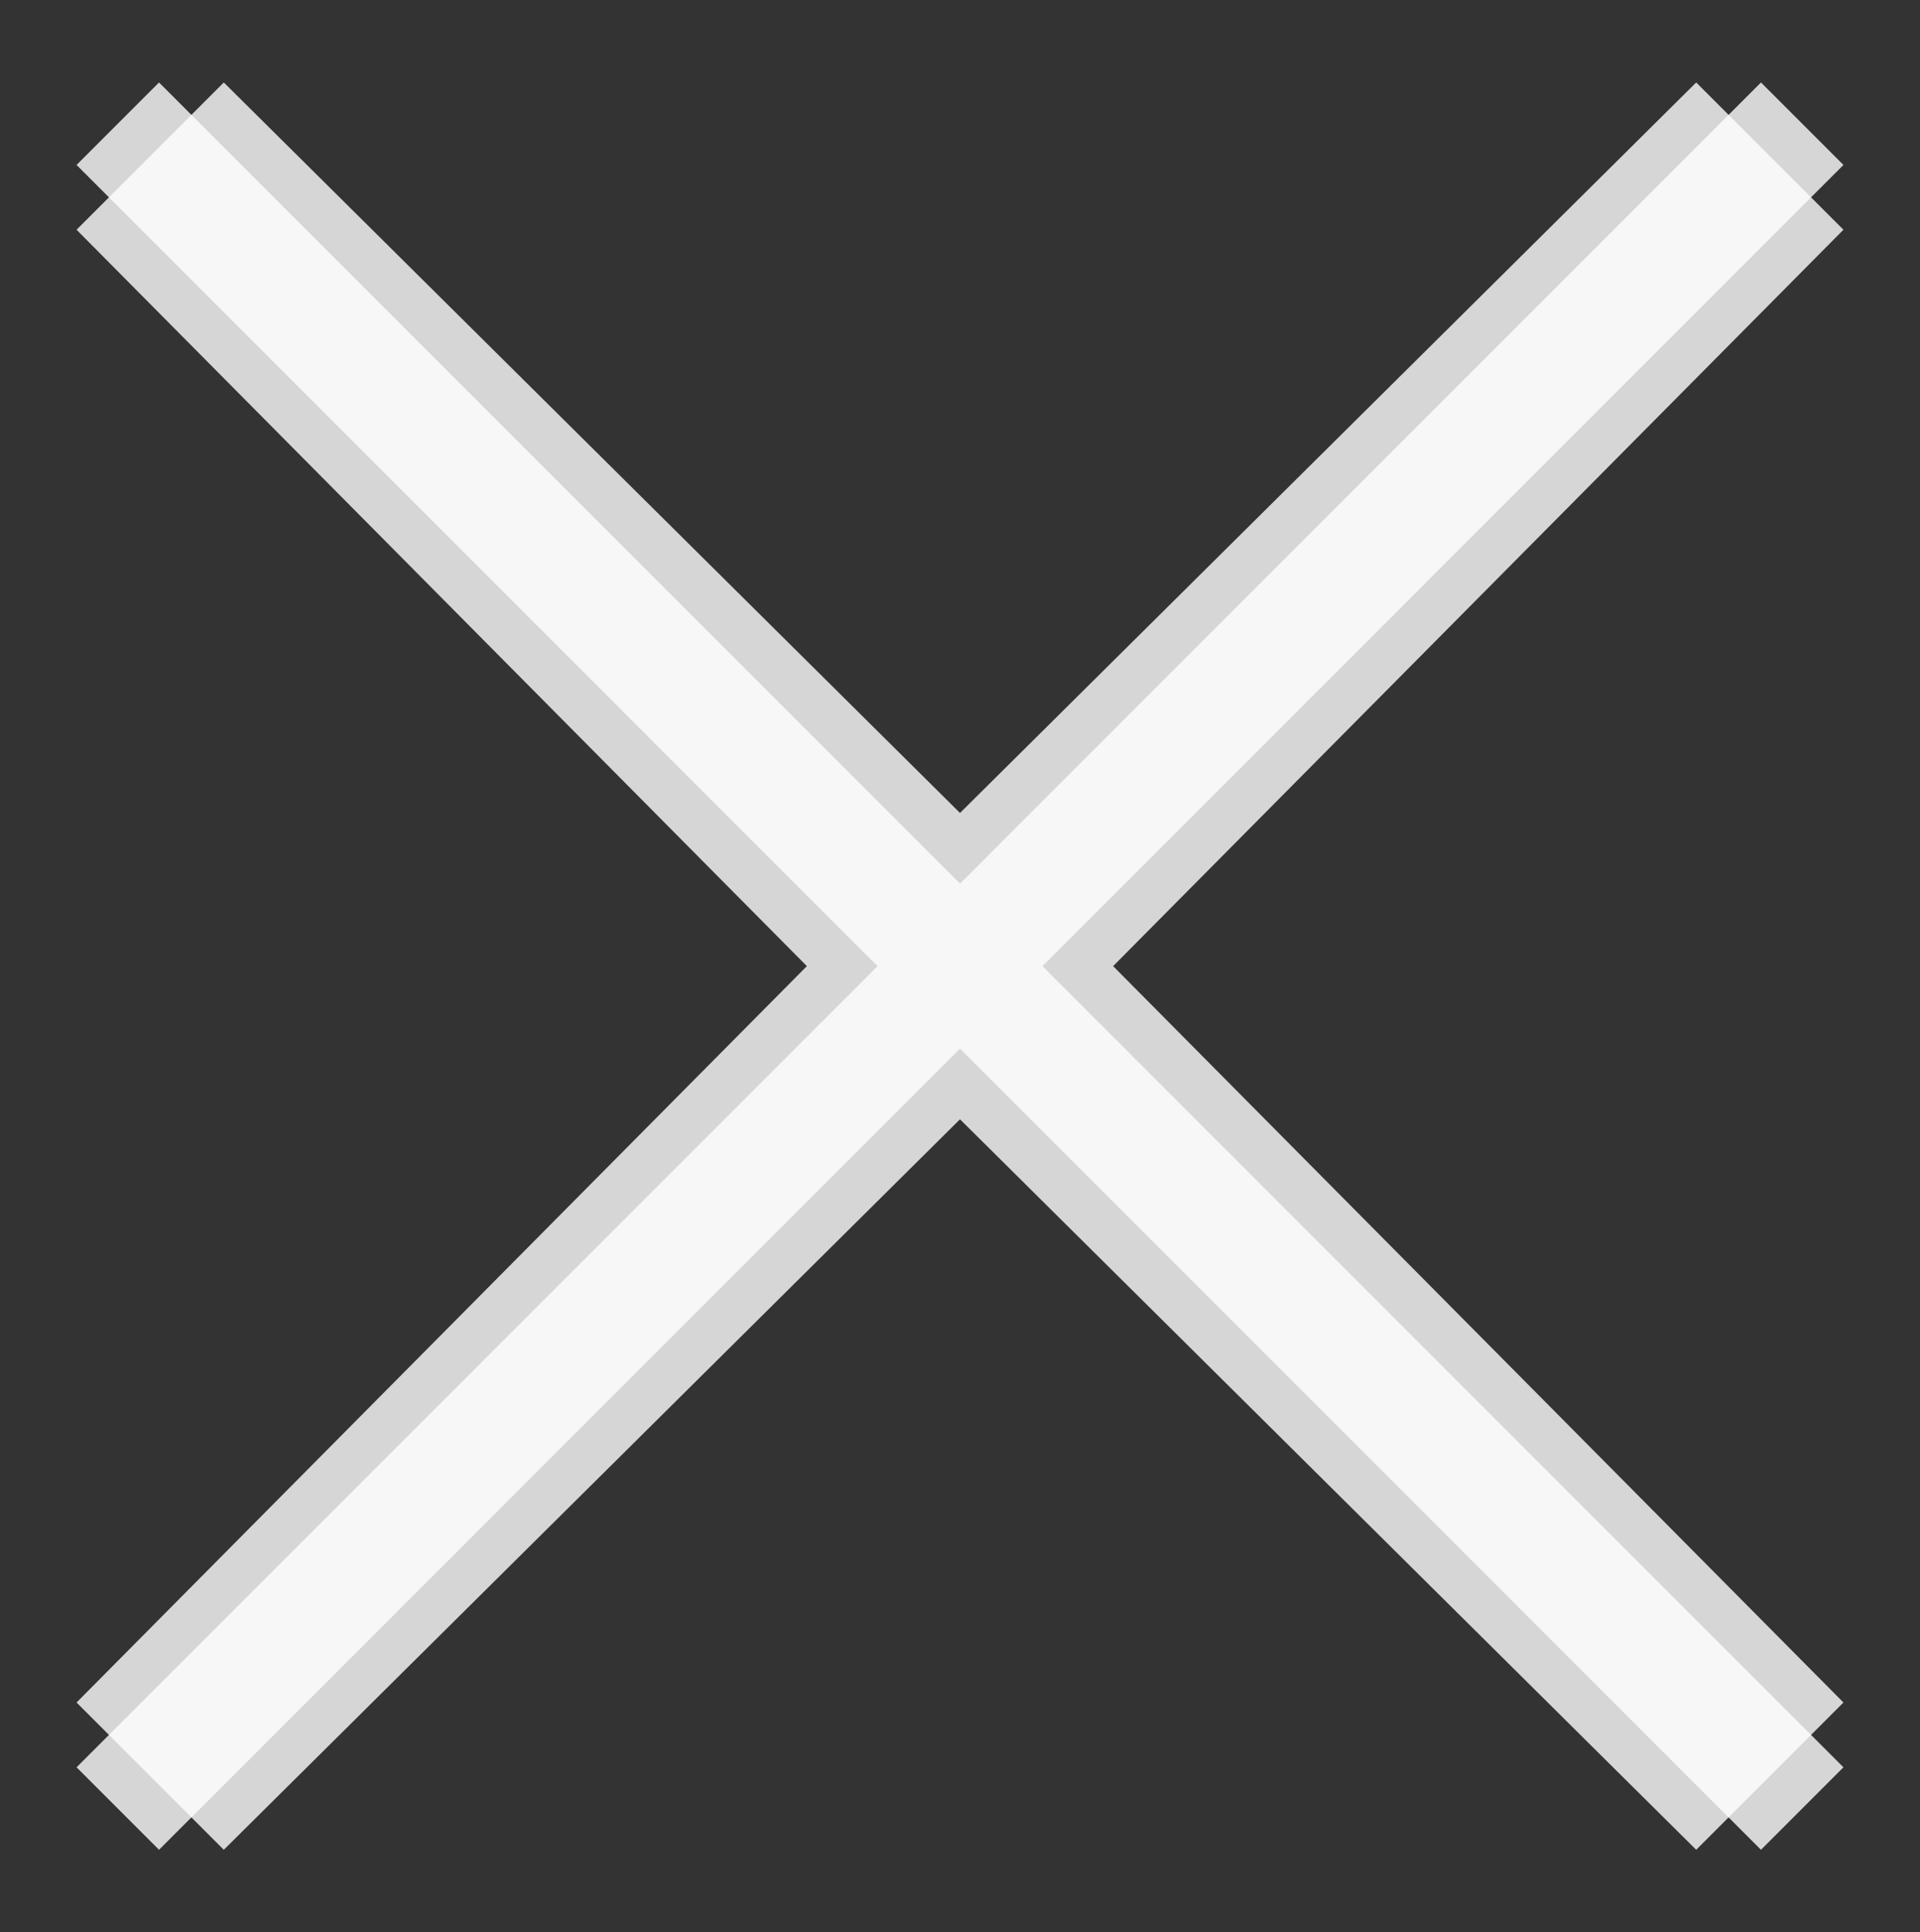 <?xml version="1.0" encoding="utf-8"?>
<!-- Generator: Adobe Illustrator 19.0.0, SVG Export Plug-In . SVG Version: 6.00 Build 0)  -->
<svg version="1.1" id="Layer_1" xmlns="http://www.w3.org/2000/svg" xmlns:xlink="http://www.w3.org/1999/xlink" x="0px" y="0px"
	 viewBox="-308 380.2 32.6 32.8" style="enable-background:new -308 380.2 32.6 32.8;" xml:space="preserve">
<rect x="-308" y="380.2" width="32.6" height="32.8" fill="#333333" stroke="none"/>
<style type="text/css">
	.st0{opacity:0.8;fill:#FFFFFF;}
</style>
<polygon class="st0" points="-291.7,399.2 -304.2,411.6 -306.7,409.1 -294.3,396.6 -306.7,384.1 -304.2,381.6 -291.7,394 
	-279.2,381.6 -276.7,384.1 -289.1,396.6 -276.7,409.1 -279.2,411.6 "/>
<polygon class="st0" points="-276.7,383 -278.1,381.6 -291.7,395.2 -305.3,381.6 -306.7,383 -293.1,396.6 -306.7,410.2 
	-305.3,411.6 -291.7,398 -278.1,411.6 -276.7,410.2 -290.3,396.6 "/>
</svg>
